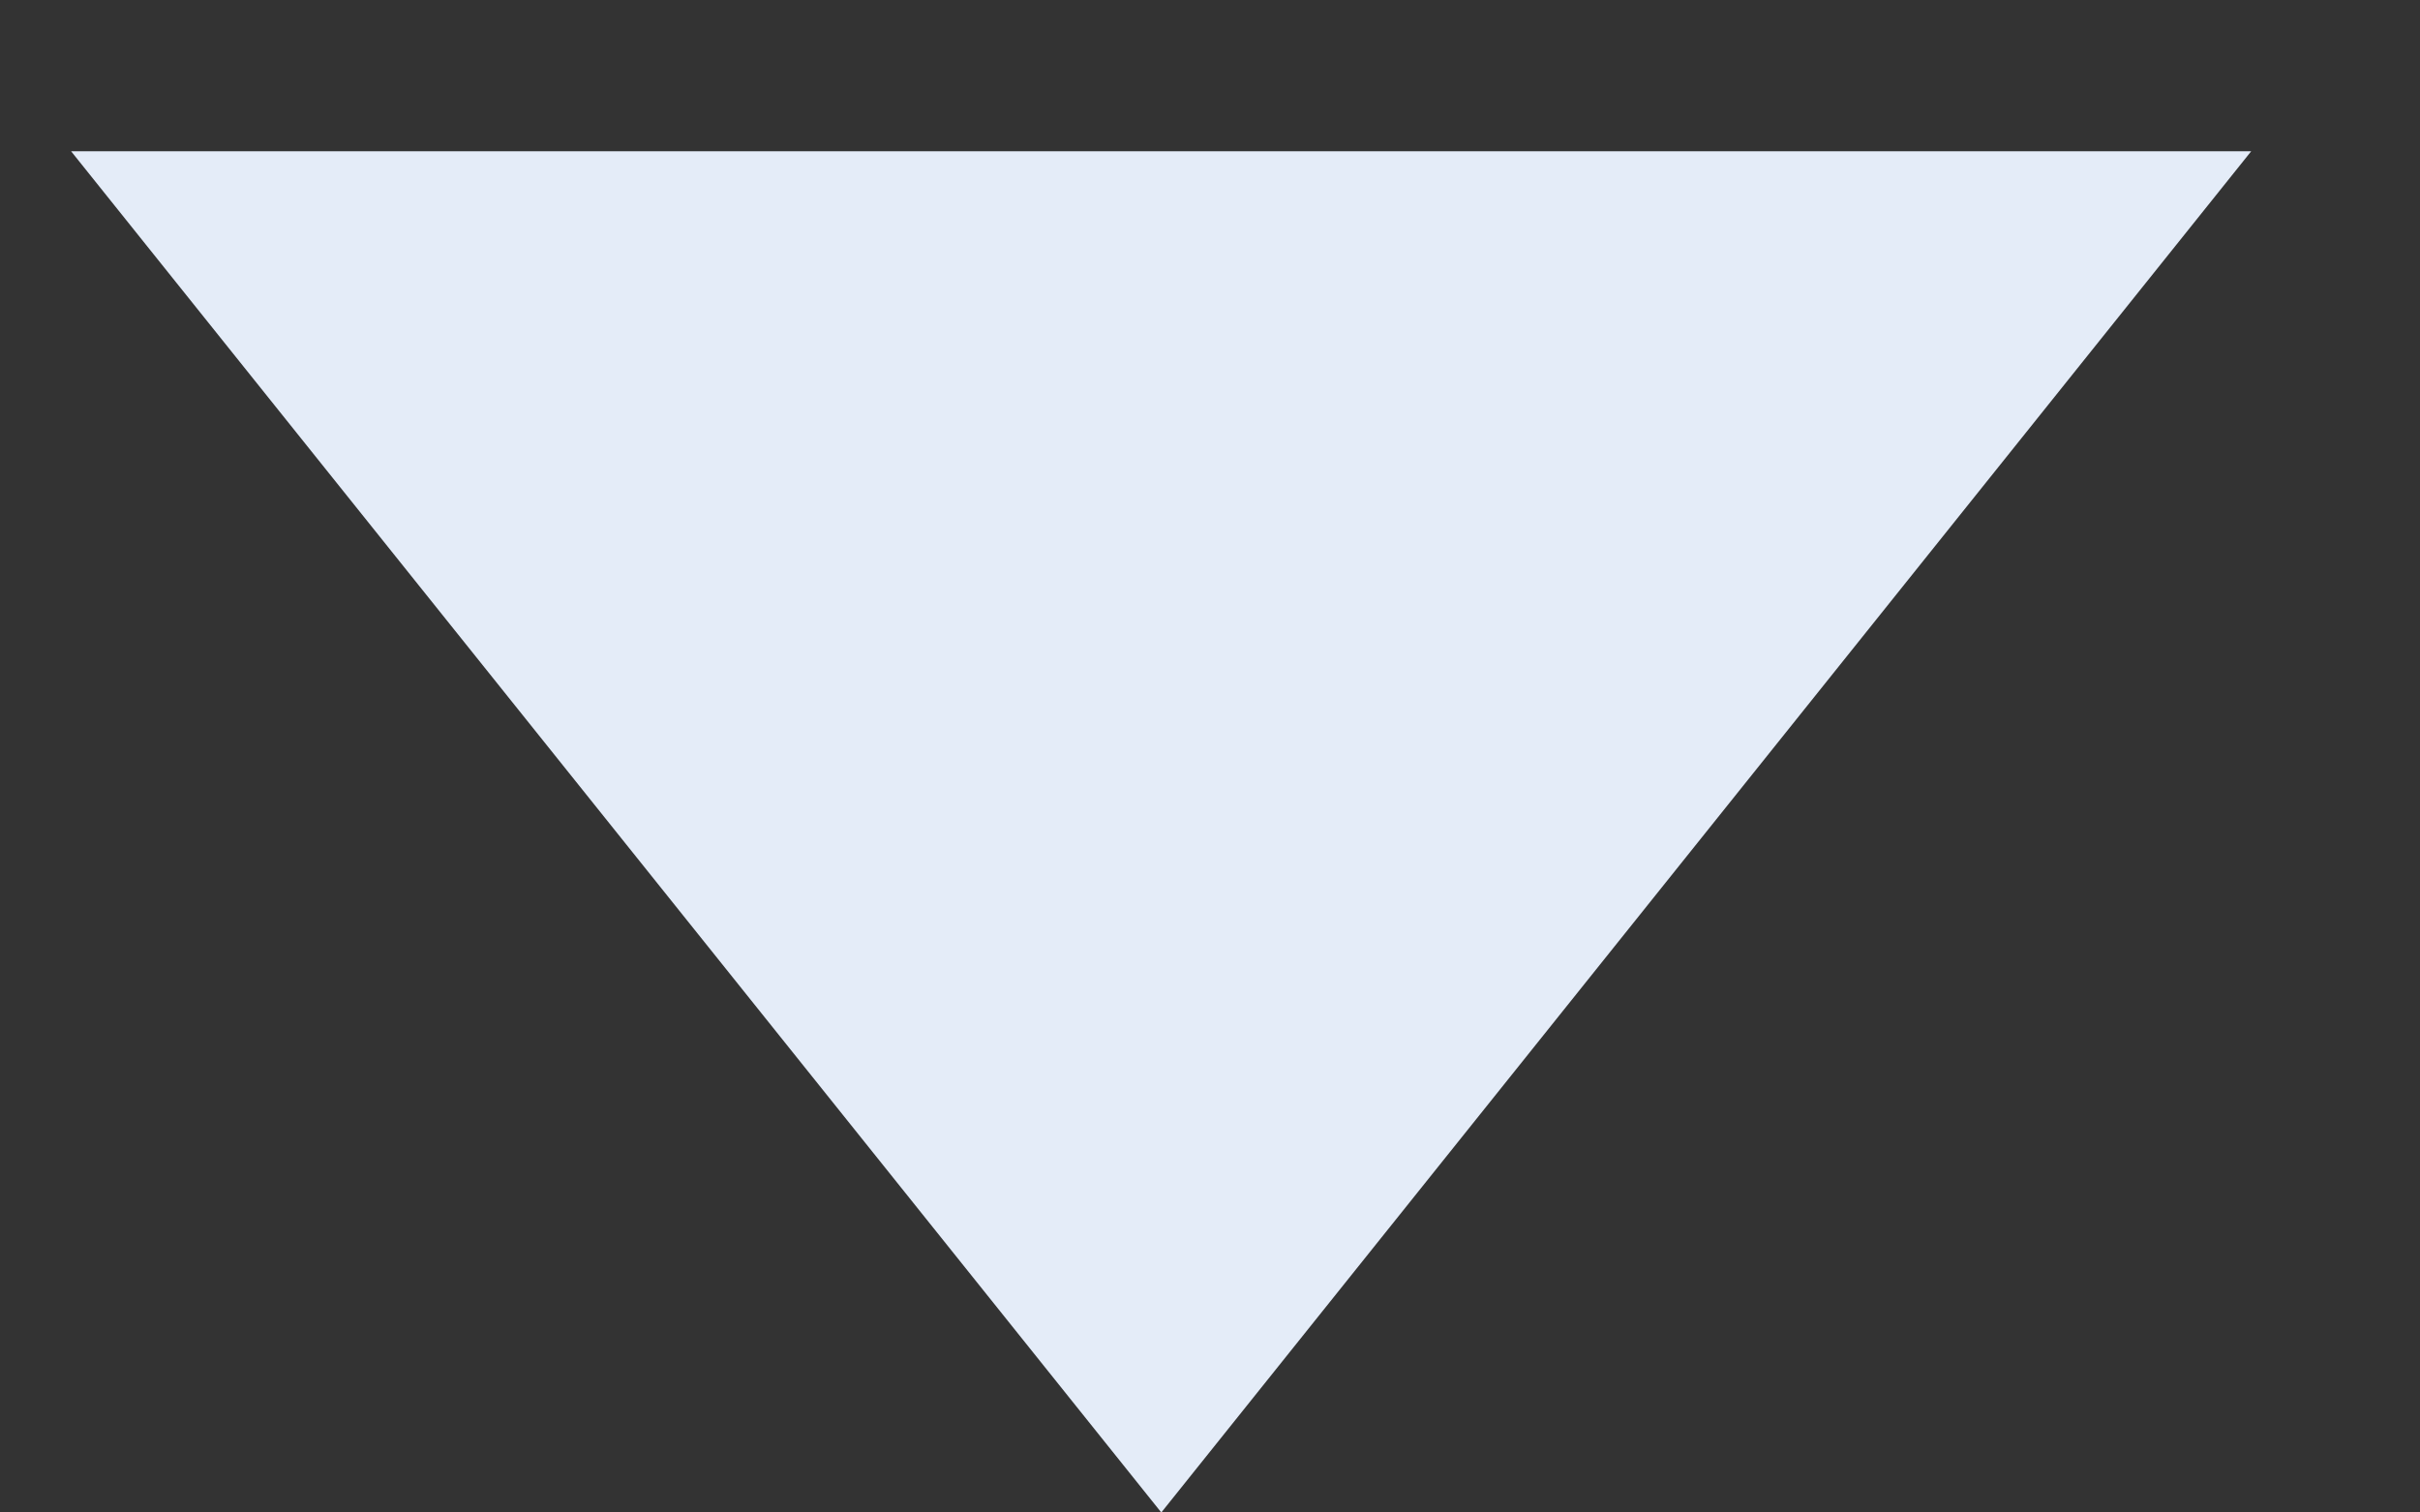 <svg width="8" height="5" viewBox="0 0 8 5" fill="none" xmlns="http://www.w3.org/2000/svg">
<rect x="0" y="0" width="8" height="5" fill="#333333" stroke="none"/>
<path d="M3.839 5L0.235 0.5L7.442 0.5L3.839 5Z" fill="#E4ECF8"/>
</svg>
